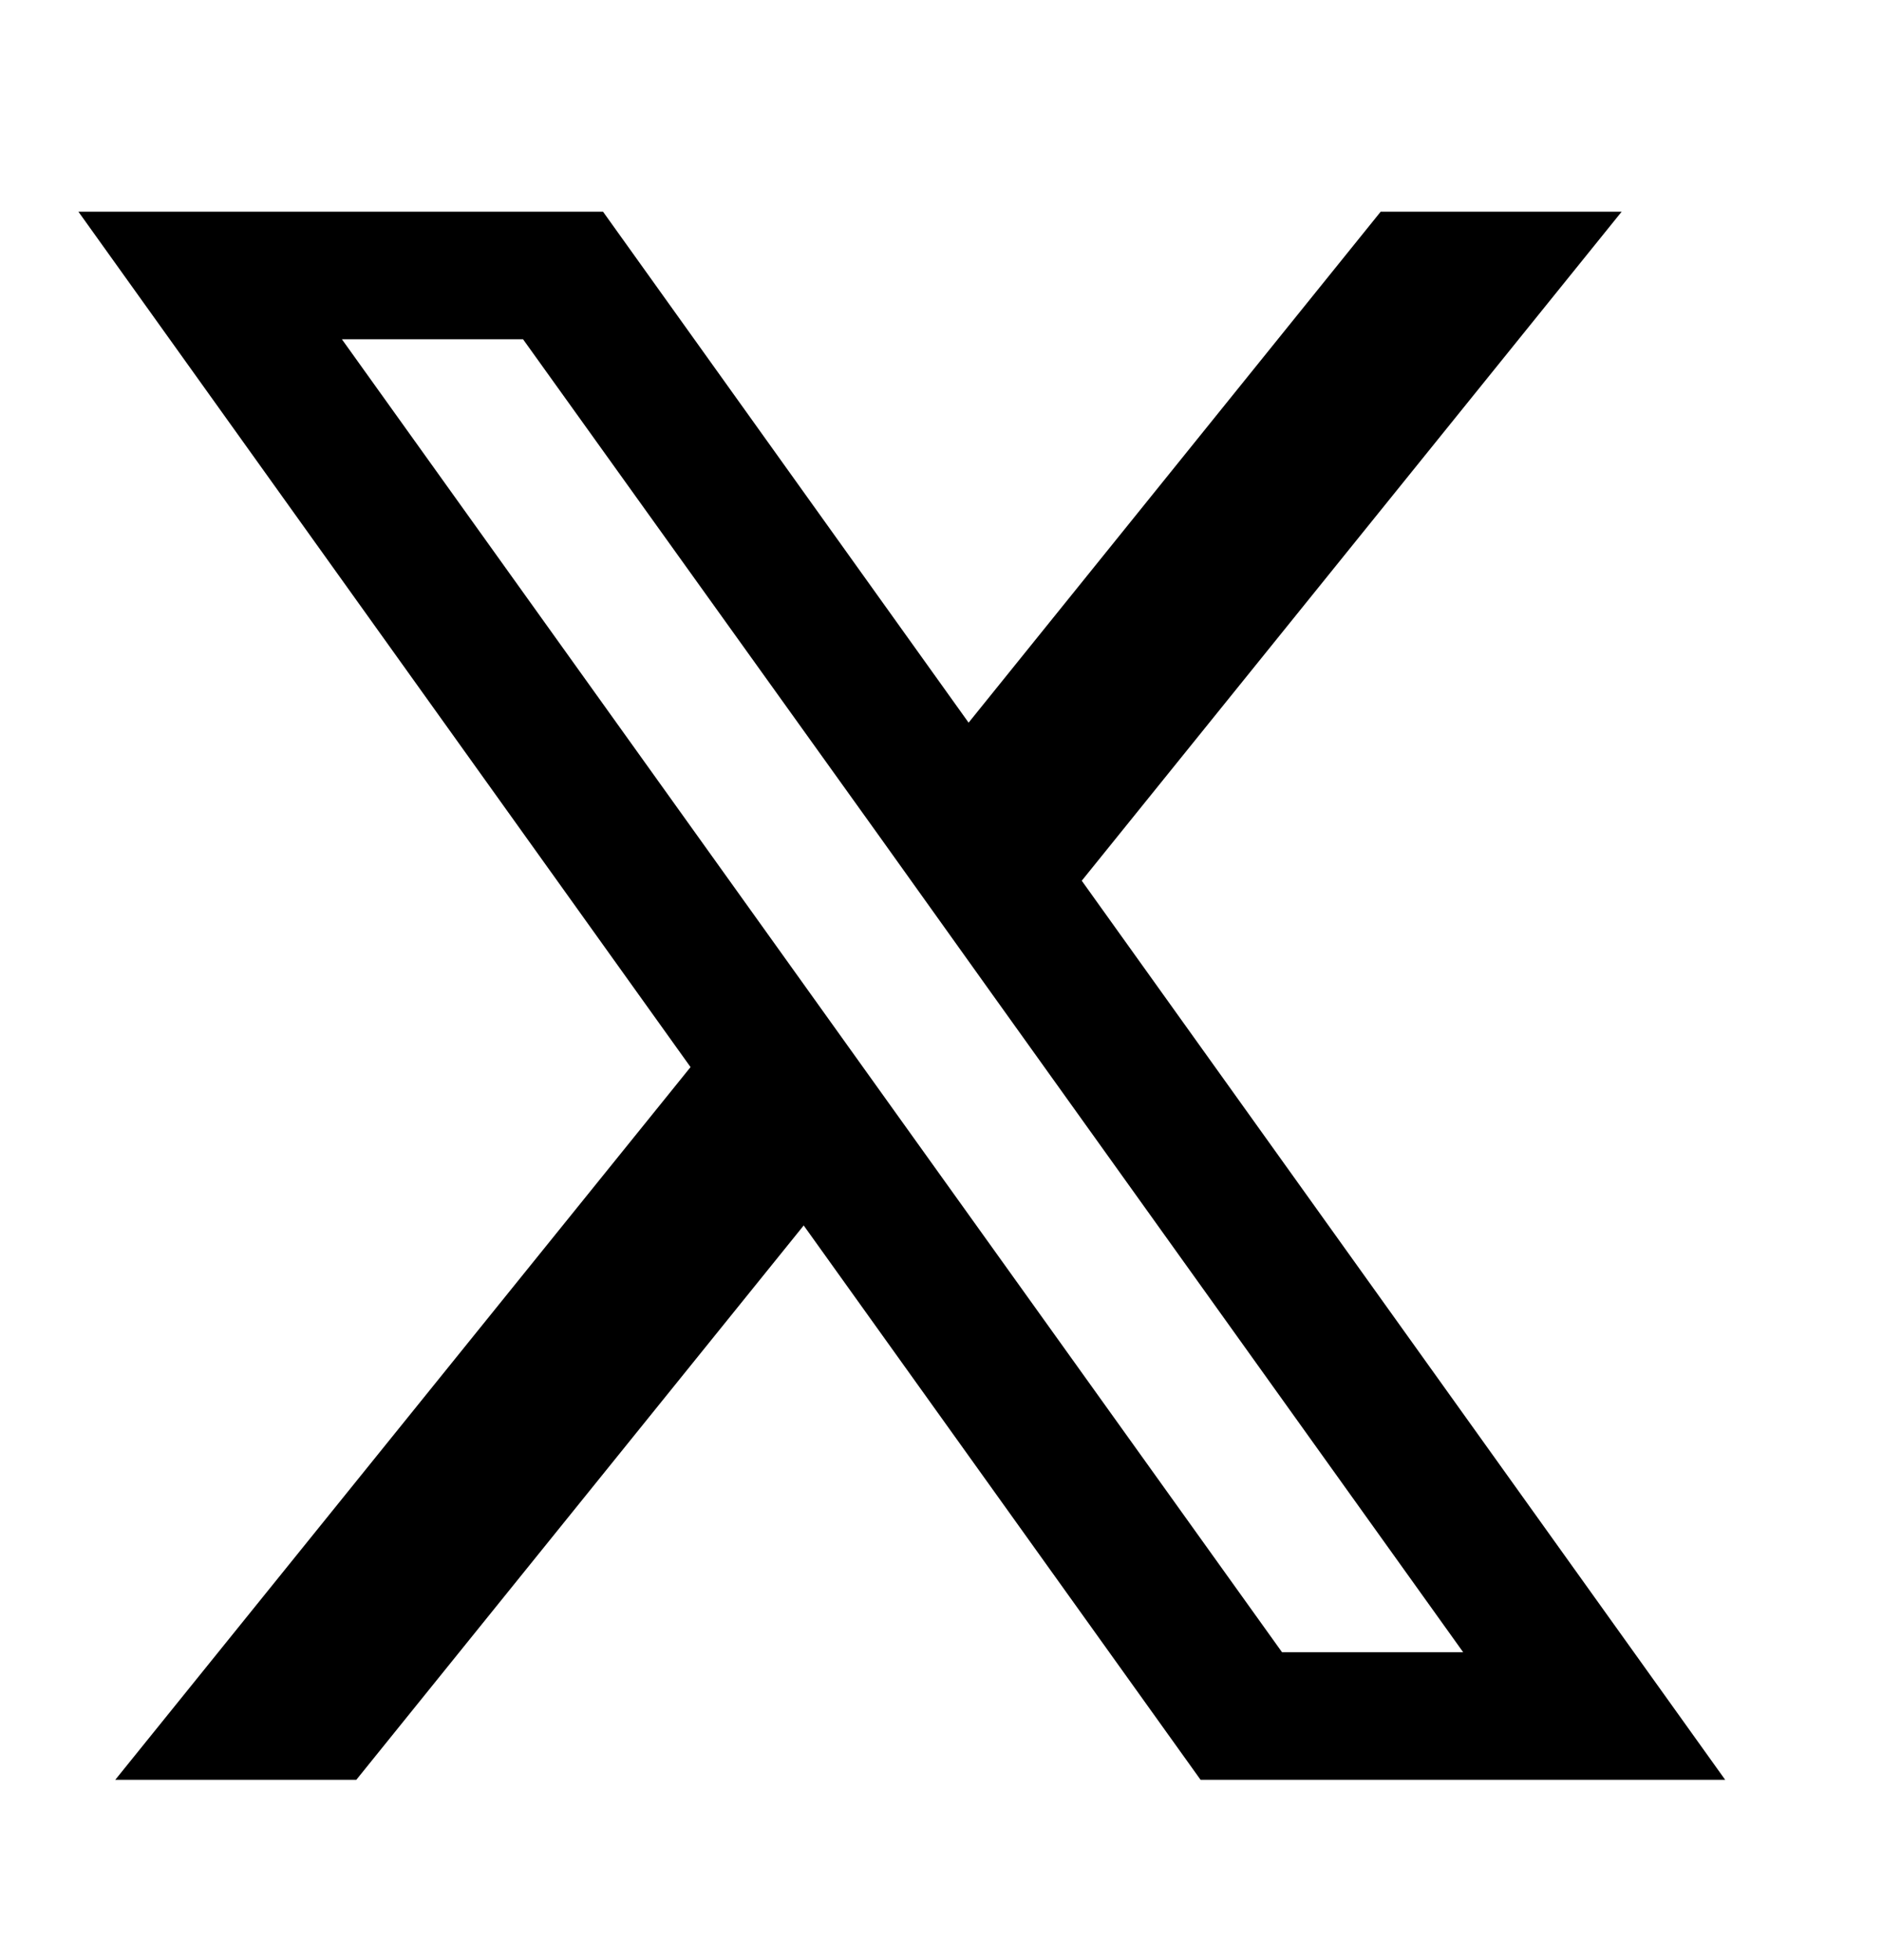 <svg width="24" height="25" viewBox="0 0 24 25" fill="none" xmlns="http://www.w3.org/2000/svg">
<g id="flowbite:x-solid">
<path id="Vector" d="M13.795 11.233L20.68 2.7H17.607L12.352 9.217L7.69 2.7H1L8.806 13.61L1.47 22.7H4.544L10.249 15.63L15.31 22.7H22L13.795 11.233ZM11.415 14.183L9.97 12.164L4.36 4.327H6.67L11.198 10.644L12.641 12.664L18.659 21.073H16.349L11.415 14.183Z" fill="black"/>
</g>
</svg>
